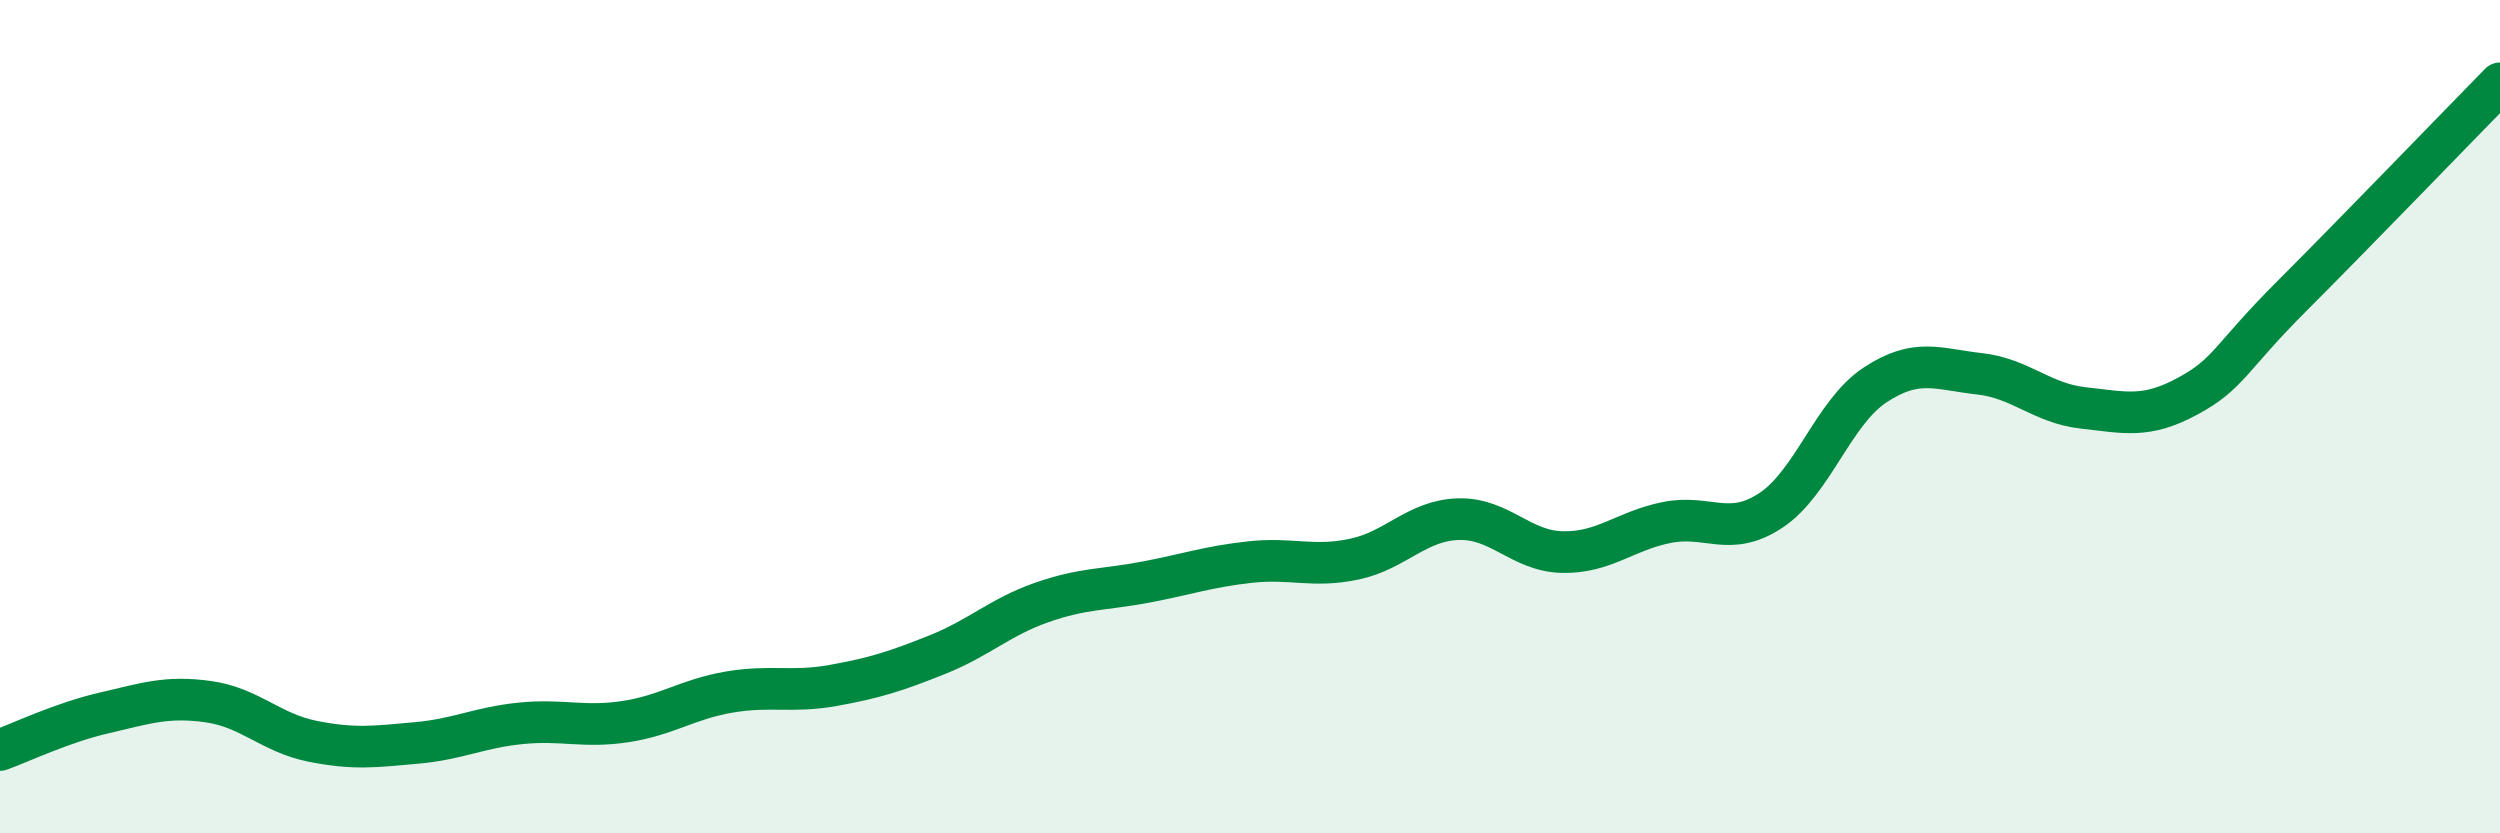 
    <svg width="60" height="20" viewBox="0 0 60 20" xmlns="http://www.w3.org/2000/svg">
      <path
        d="M 0,18 C 0.5,17.82 1.5,17.34 2.5,17.11 C 3.5,16.88 4,16.7 5,16.84 C 6,16.98 6.5,17.59 7.5,17.79 C 8.5,17.99 9,17.92 10,17.83 C 11,17.74 11.5,17.46 12.5,17.36 C 13.5,17.26 14,17.47 15,17.32 C 16,17.17 16.5,16.78 17.5,16.61 C 18.5,16.44 19,16.63 20,16.45 C 21,16.27 21.5,16.11 22.5,15.71 C 23.5,15.31 24,14.81 25,14.46 C 26,14.11 26.5,14.16 27.5,13.97 C 28.5,13.78 29,13.6 30,13.49 C 31,13.38 31.5,13.63 32.5,13.42 C 33.5,13.21 34,12.49 35,12.46 C 36,12.43 36.5,13.23 37.5,13.25 C 38.5,13.27 39,12.74 40,12.54 C 41,12.34 41.5,12.91 42.5,12.25 C 43.5,11.59 44,9.9 45,9.24 C 46,8.58 46.5,8.86 47.5,8.97 C 48.5,9.08 49,9.68 50,9.79 C 51,9.9 51.5,10.05 52.5,9.51 C 53.5,8.97 53.5,8.61 55,7.11 C 56.5,5.61 59,3.02 60,2L60 20L0 20Z"
        fill="#008740"
        opacity="0.1"
        stroke-linecap="round"
        stroke-linejoin="round"
      />
      <path
        d="M 0,18 C 0.5,17.82 1.5,17.34 2.5,17.11 C 3.5,16.88 4,16.7 5,16.84 C 6,16.98 6.5,17.59 7.5,17.79 C 8.5,17.99 9,17.92 10,17.83 C 11,17.74 11.5,17.46 12.5,17.36 C 13.5,17.26 14,17.47 15,17.32 C 16,17.17 16.5,16.78 17.5,16.61 C 18.5,16.44 19,16.63 20,16.45 C 21,16.27 21.5,16.11 22.5,15.71 C 23.5,15.31 24,14.81 25,14.46 C 26,14.11 26.5,14.16 27.5,13.97 C 28.5,13.78 29,13.6 30,13.49 C 31,13.38 31.5,13.63 32.5,13.42 C 33.5,13.21 34,12.49 35,12.46 C 36,12.43 36.5,13.23 37.5,13.25 C 38.5,13.27 39,12.74 40,12.54 C 41,12.34 41.5,12.91 42.5,12.25 C 43.5,11.59 44,9.9 45,9.24 C 46,8.58 46.5,8.86 47.5,8.97 C 48.5,9.08 49,9.68 50,9.79 C 51,9.9 51.5,10.05 52.5,9.51 C 53.5,8.97 53.5,8.61 55,7.11 C 56.5,5.61 59,3.02 60,2"
        stroke="#008740"
        stroke-width="1"
        fill="none"
        stroke-linecap="round"
        stroke-linejoin="round"
      />
    </svg>
  